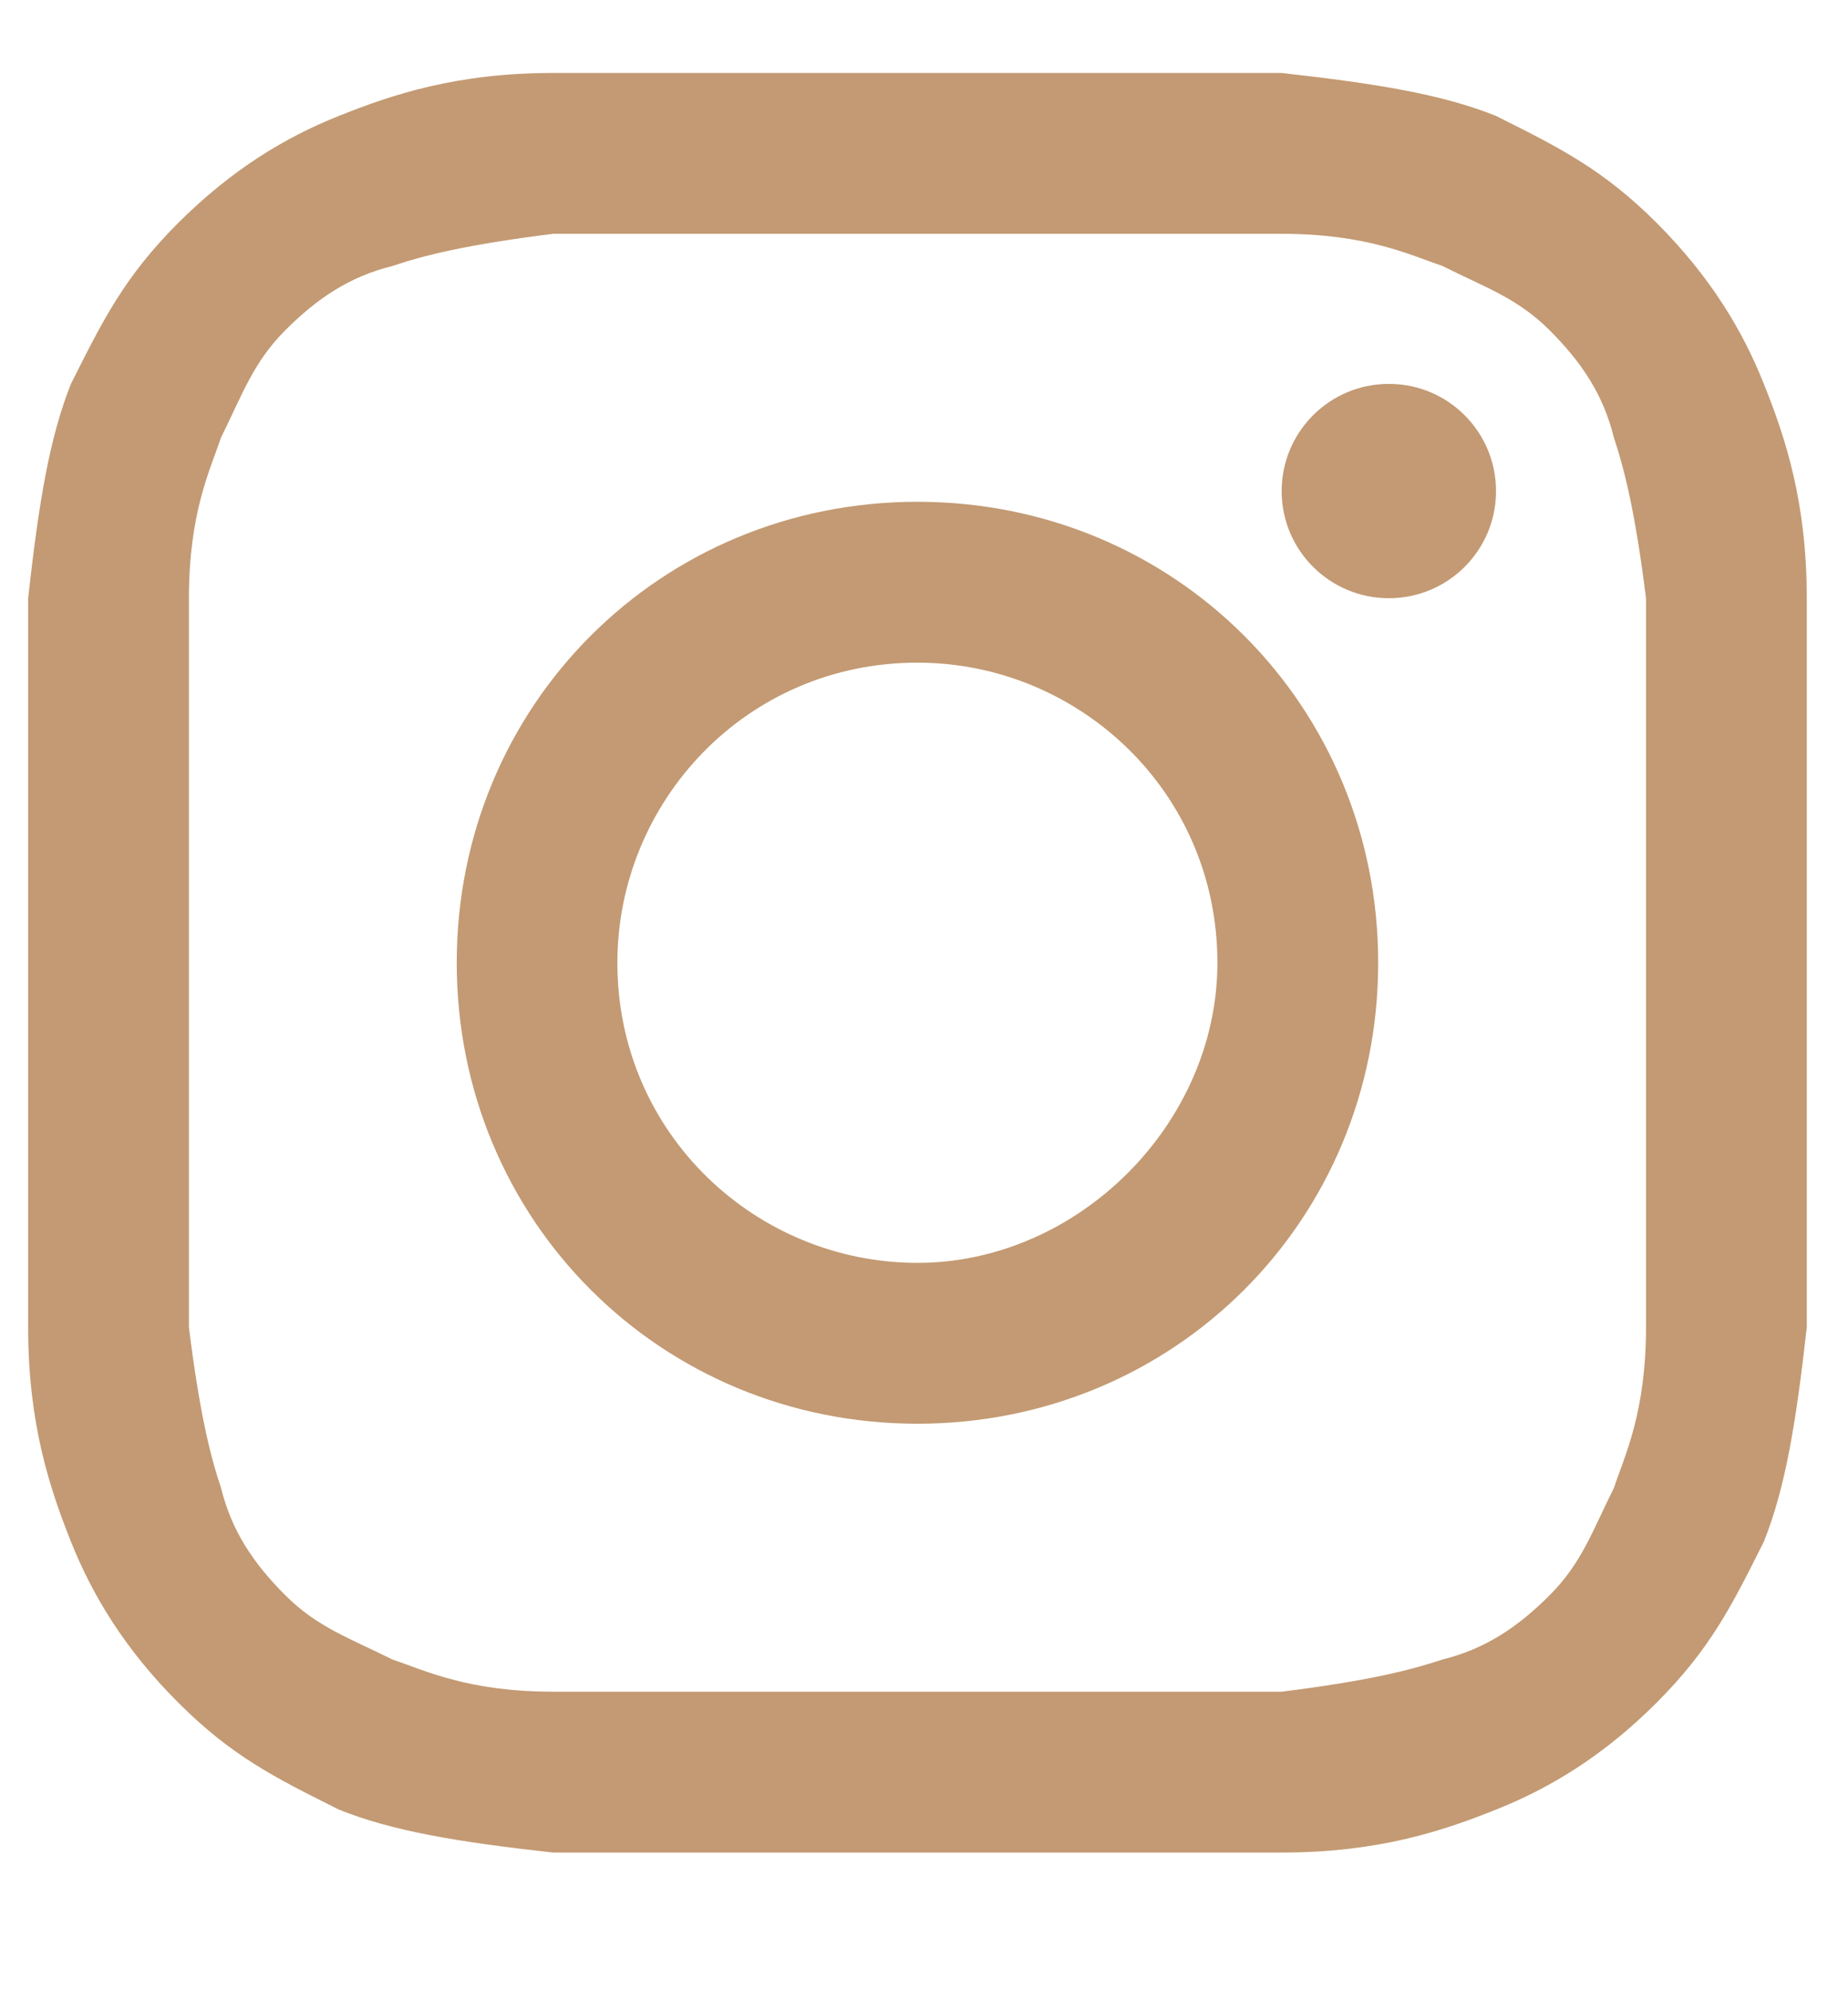 <svg width="13" height="14" viewBox="0 0 13 14" fill="none" xmlns="http://www.w3.org/2000/svg">
<path d="M6.454 1.644C8.112 1.644 8.338 1.644 9.016 1.644C9.619 1.644 9.921 1.794 10.147 1.87C10.448 2.021 10.675 2.096 10.901 2.322C11.127 2.548 11.278 2.774 11.353 3.076C11.428 3.302 11.504 3.603 11.579 4.206C11.579 4.885 11.579 5.035 11.579 6.769C11.579 8.503 11.579 8.653 11.579 9.332C11.579 9.935 11.428 10.236 11.353 10.462C11.202 10.764 11.127 10.99 10.901 11.216C10.675 11.442 10.448 11.593 10.147 11.668C9.921 11.743 9.619 11.819 9.016 11.894C8.338 11.894 8.187 11.894 6.454 11.894C4.72 11.894 4.57 11.894 3.891 11.894C3.288 11.894 2.987 11.743 2.761 11.668C2.459 11.517 2.233 11.442 2.007 11.216C1.781 10.99 1.63 10.764 1.555 10.462C1.479 10.236 1.404 9.935 1.329 9.332C1.329 8.653 1.329 8.503 1.329 6.769C1.329 5.035 1.329 4.885 1.329 4.206C1.329 3.603 1.479 3.302 1.555 3.076C1.705 2.774 1.781 2.548 2.007 2.322C2.233 2.096 2.459 1.945 2.761 1.87C2.987 1.794 3.288 1.719 3.891 1.644C4.57 1.644 4.796 1.644 6.454 1.644ZM6.454 0.513C4.72 0.513 4.57 0.513 3.891 0.513C3.213 0.513 2.761 0.664 2.384 0.815C2.007 0.965 1.63 1.192 1.253 1.568C0.876 1.945 0.726 2.247 0.499 2.699C0.349 3.076 0.273 3.528 0.198 4.206C0.198 4.885 0.198 5.111 0.198 6.769C0.198 8.503 0.198 8.653 0.198 9.332C0.198 10.01 0.349 10.462 0.499 10.839C0.65 11.216 0.876 11.593 1.253 11.97C1.63 12.347 1.932 12.497 2.384 12.723C2.761 12.874 3.213 12.95 3.891 13.025C4.57 13.025 4.796 13.025 6.454 13.025C8.112 13.025 8.338 13.025 9.016 13.025C9.695 13.025 10.147 12.874 10.524 12.723C10.901 12.573 11.278 12.347 11.655 11.97C12.031 11.593 12.182 11.291 12.408 10.839C12.559 10.462 12.634 10.01 12.71 9.332C12.71 8.653 12.71 8.427 12.71 6.769C12.71 5.111 12.71 4.885 12.71 4.206C12.71 3.528 12.559 3.076 12.408 2.699C12.258 2.322 12.031 1.945 11.655 1.568C11.278 1.192 10.976 1.041 10.524 0.815C10.147 0.664 9.695 0.589 9.016 0.513C8.338 0.513 8.187 0.513 6.454 0.513Z" fill="#C39A73"/>
<path d="M6.454 3.528C4.645 3.528 3.213 4.96 3.213 6.769C3.213 8.578 4.645 10.01 6.454 10.01C8.263 10.01 9.695 8.578 9.695 6.769C9.695 4.96 8.263 3.528 6.454 3.528ZM6.454 8.879C5.323 8.879 4.343 7.975 4.343 6.769C4.343 5.638 5.248 4.659 6.454 4.659C7.584 4.659 8.564 5.563 8.564 6.769C8.564 7.9 7.584 8.879 6.454 8.879Z" fill="#C39A73"/>
<path d="M9.77 4.206C10.187 4.206 10.524 3.869 10.524 3.453C10.524 3.036 10.187 2.699 9.77 2.699C9.354 2.699 9.016 3.036 9.016 3.453C9.016 3.869 9.354 4.206 9.77 4.206Z" fill="#C39A73"/>
</svg>
